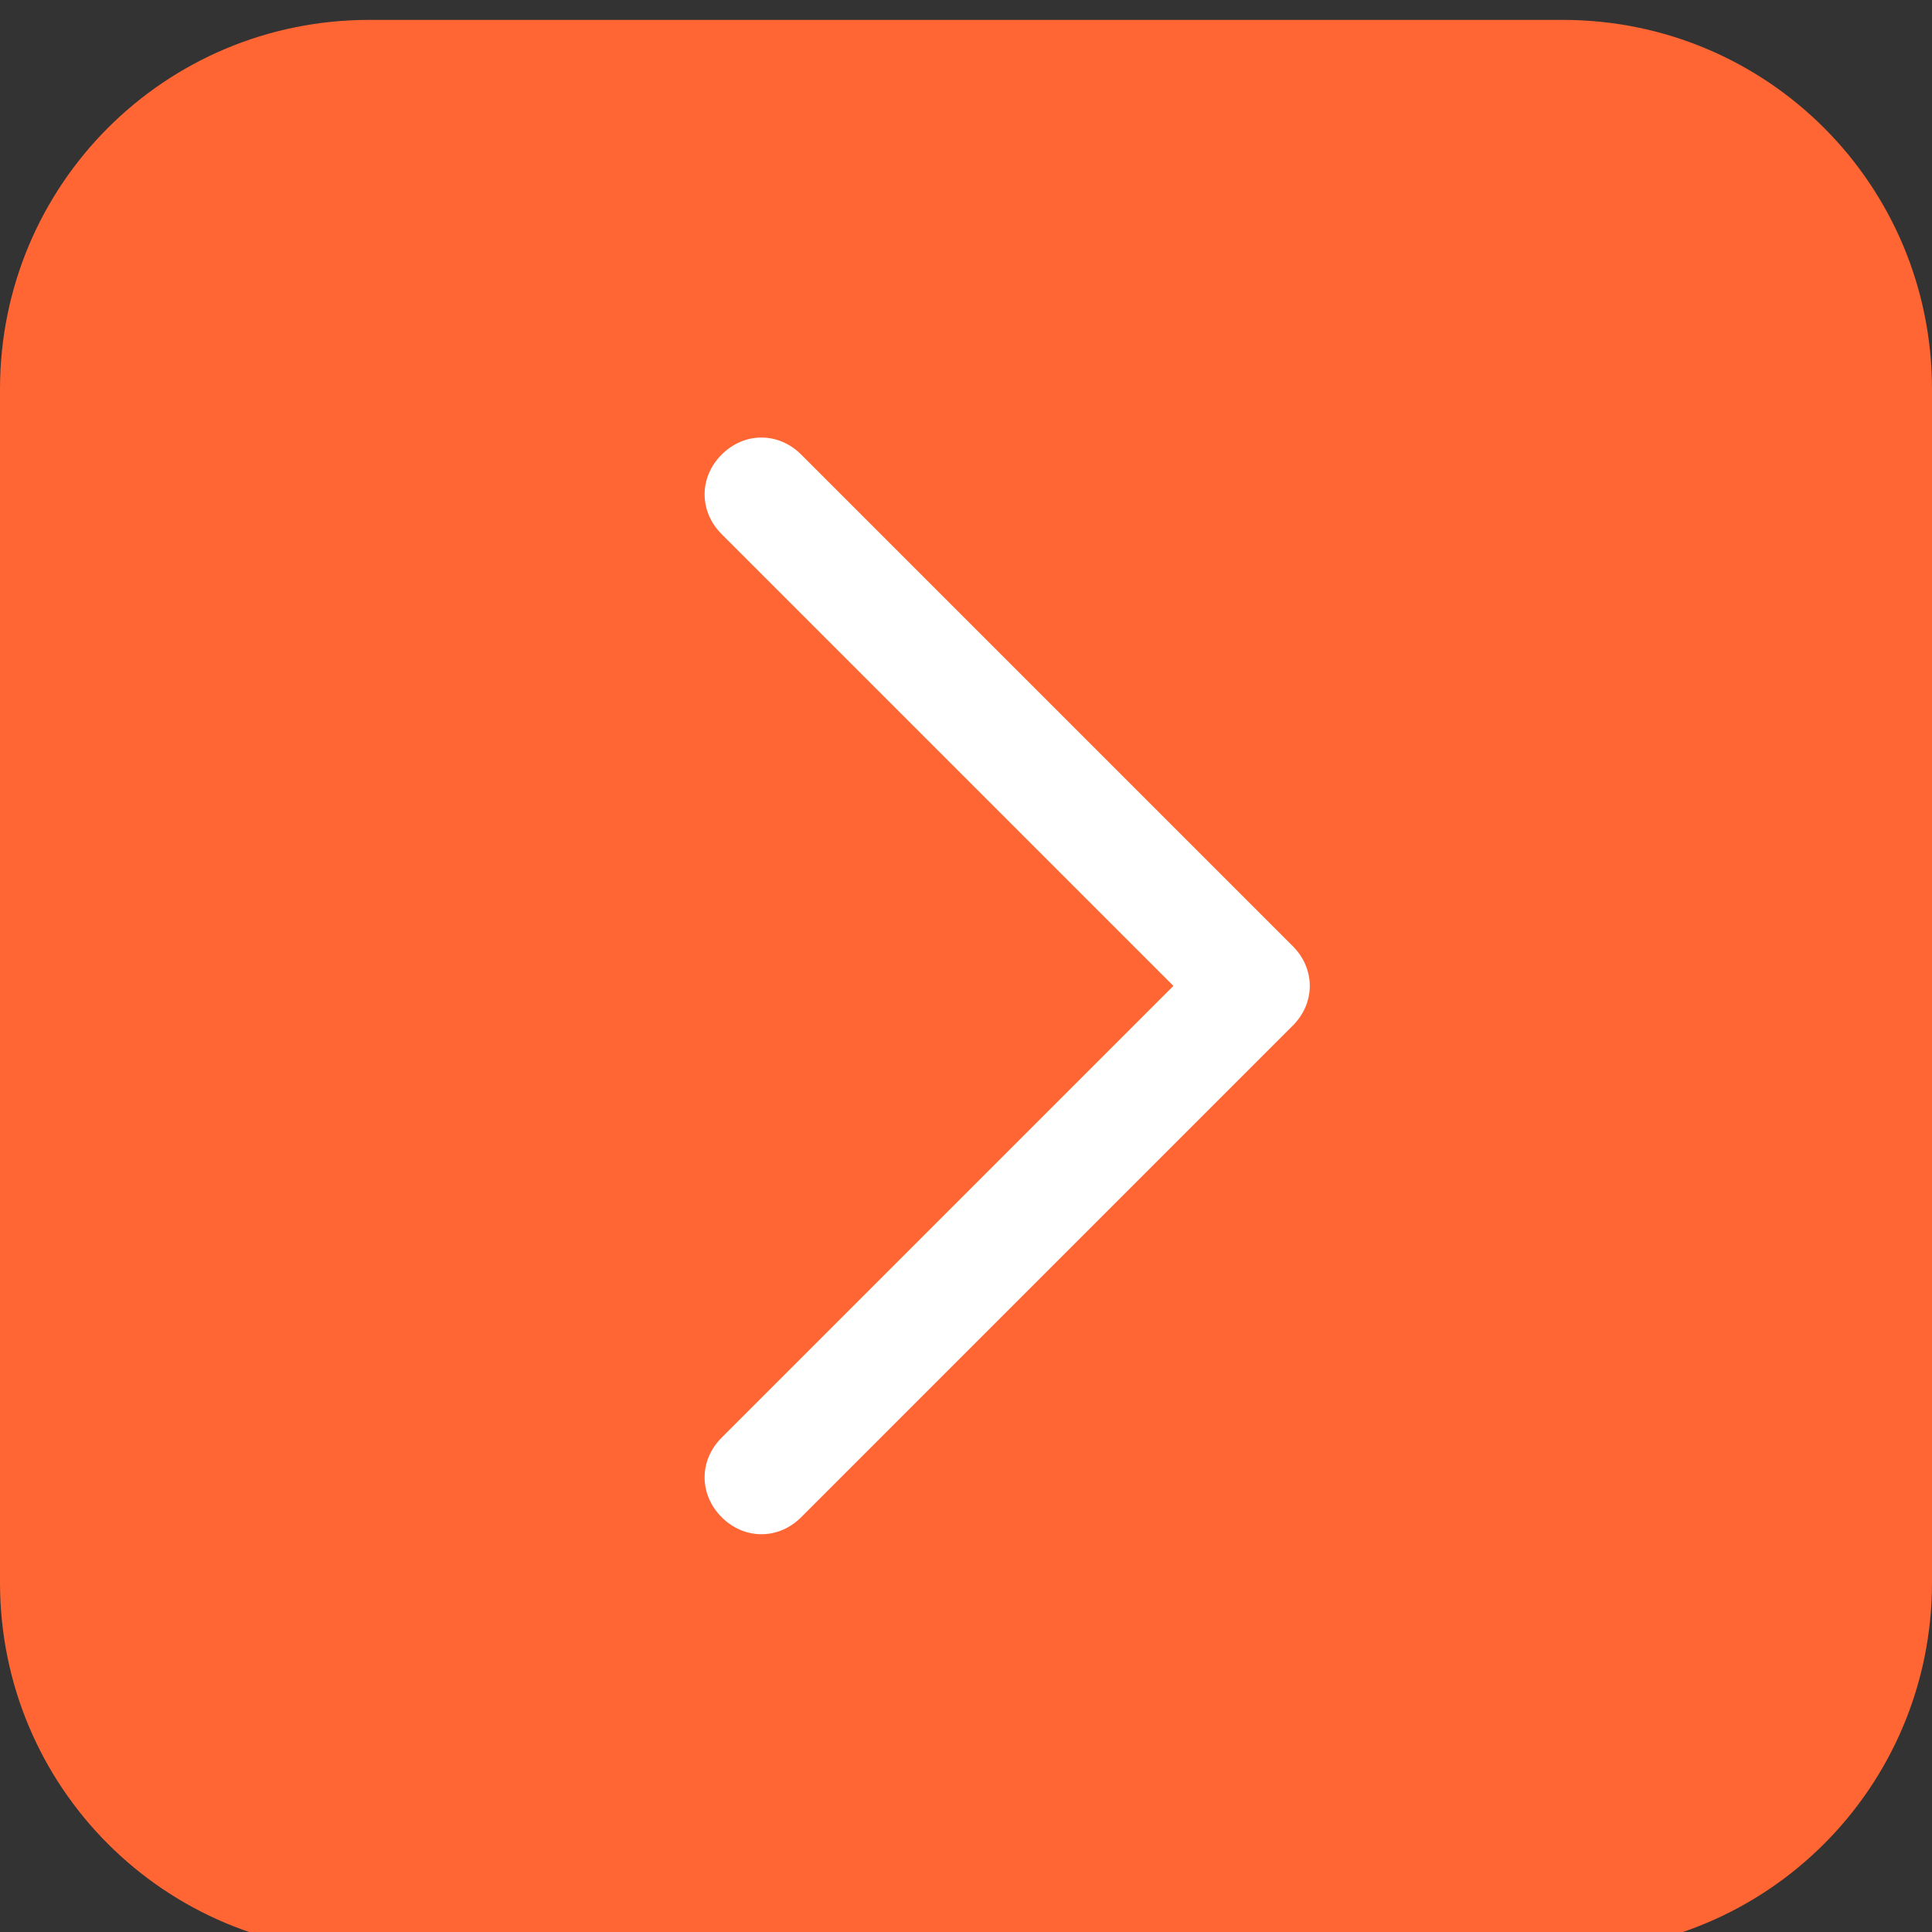 <?xml version="1.0" encoding="UTF-8"?> <svg xmlns="http://www.w3.org/2000/svg" xmlns:xlink="http://www.w3.org/1999/xlink" version="1.1" id="Слой_1" x="0px" y="0px" viewBox="0 0 68 68" style="enable-background:new 0 0 68 68;" xml:space="preserve"><rect x="0" y="0" width="68" height="68" fill="#333333" stroke="none"/> <style type="text/css"> .st0{fill:#FF6633;} .st1{fill:#FFFFFF;} </style> <path class="st0" d="M55,68.7H13c-7.2,0-13-5.8-13-13v-42c0-7.2,5.8-13,13-13h42c7.2,0,13,5.8,13,13v42C68,62.9,62.2,68.7,55,68.7z"></path> <path class="st1" d="M26.8,54c-0.5,0-1-0.2-1.4-0.6c-0.8-0.8-0.8-2,0-2.8l15.9-15.9L25.4,18.8c-0.8-0.8-0.8-2,0-2.8 c0.8-0.8,2-0.8,2.8,0l17.3,17.3c0.4,0.4,0.6,0.9,0.6,1.4s-0.2,1-0.6,1.4L28.2,53.4C27.8,53.8,27.3,54,26.8,54z"></path> </svg> 